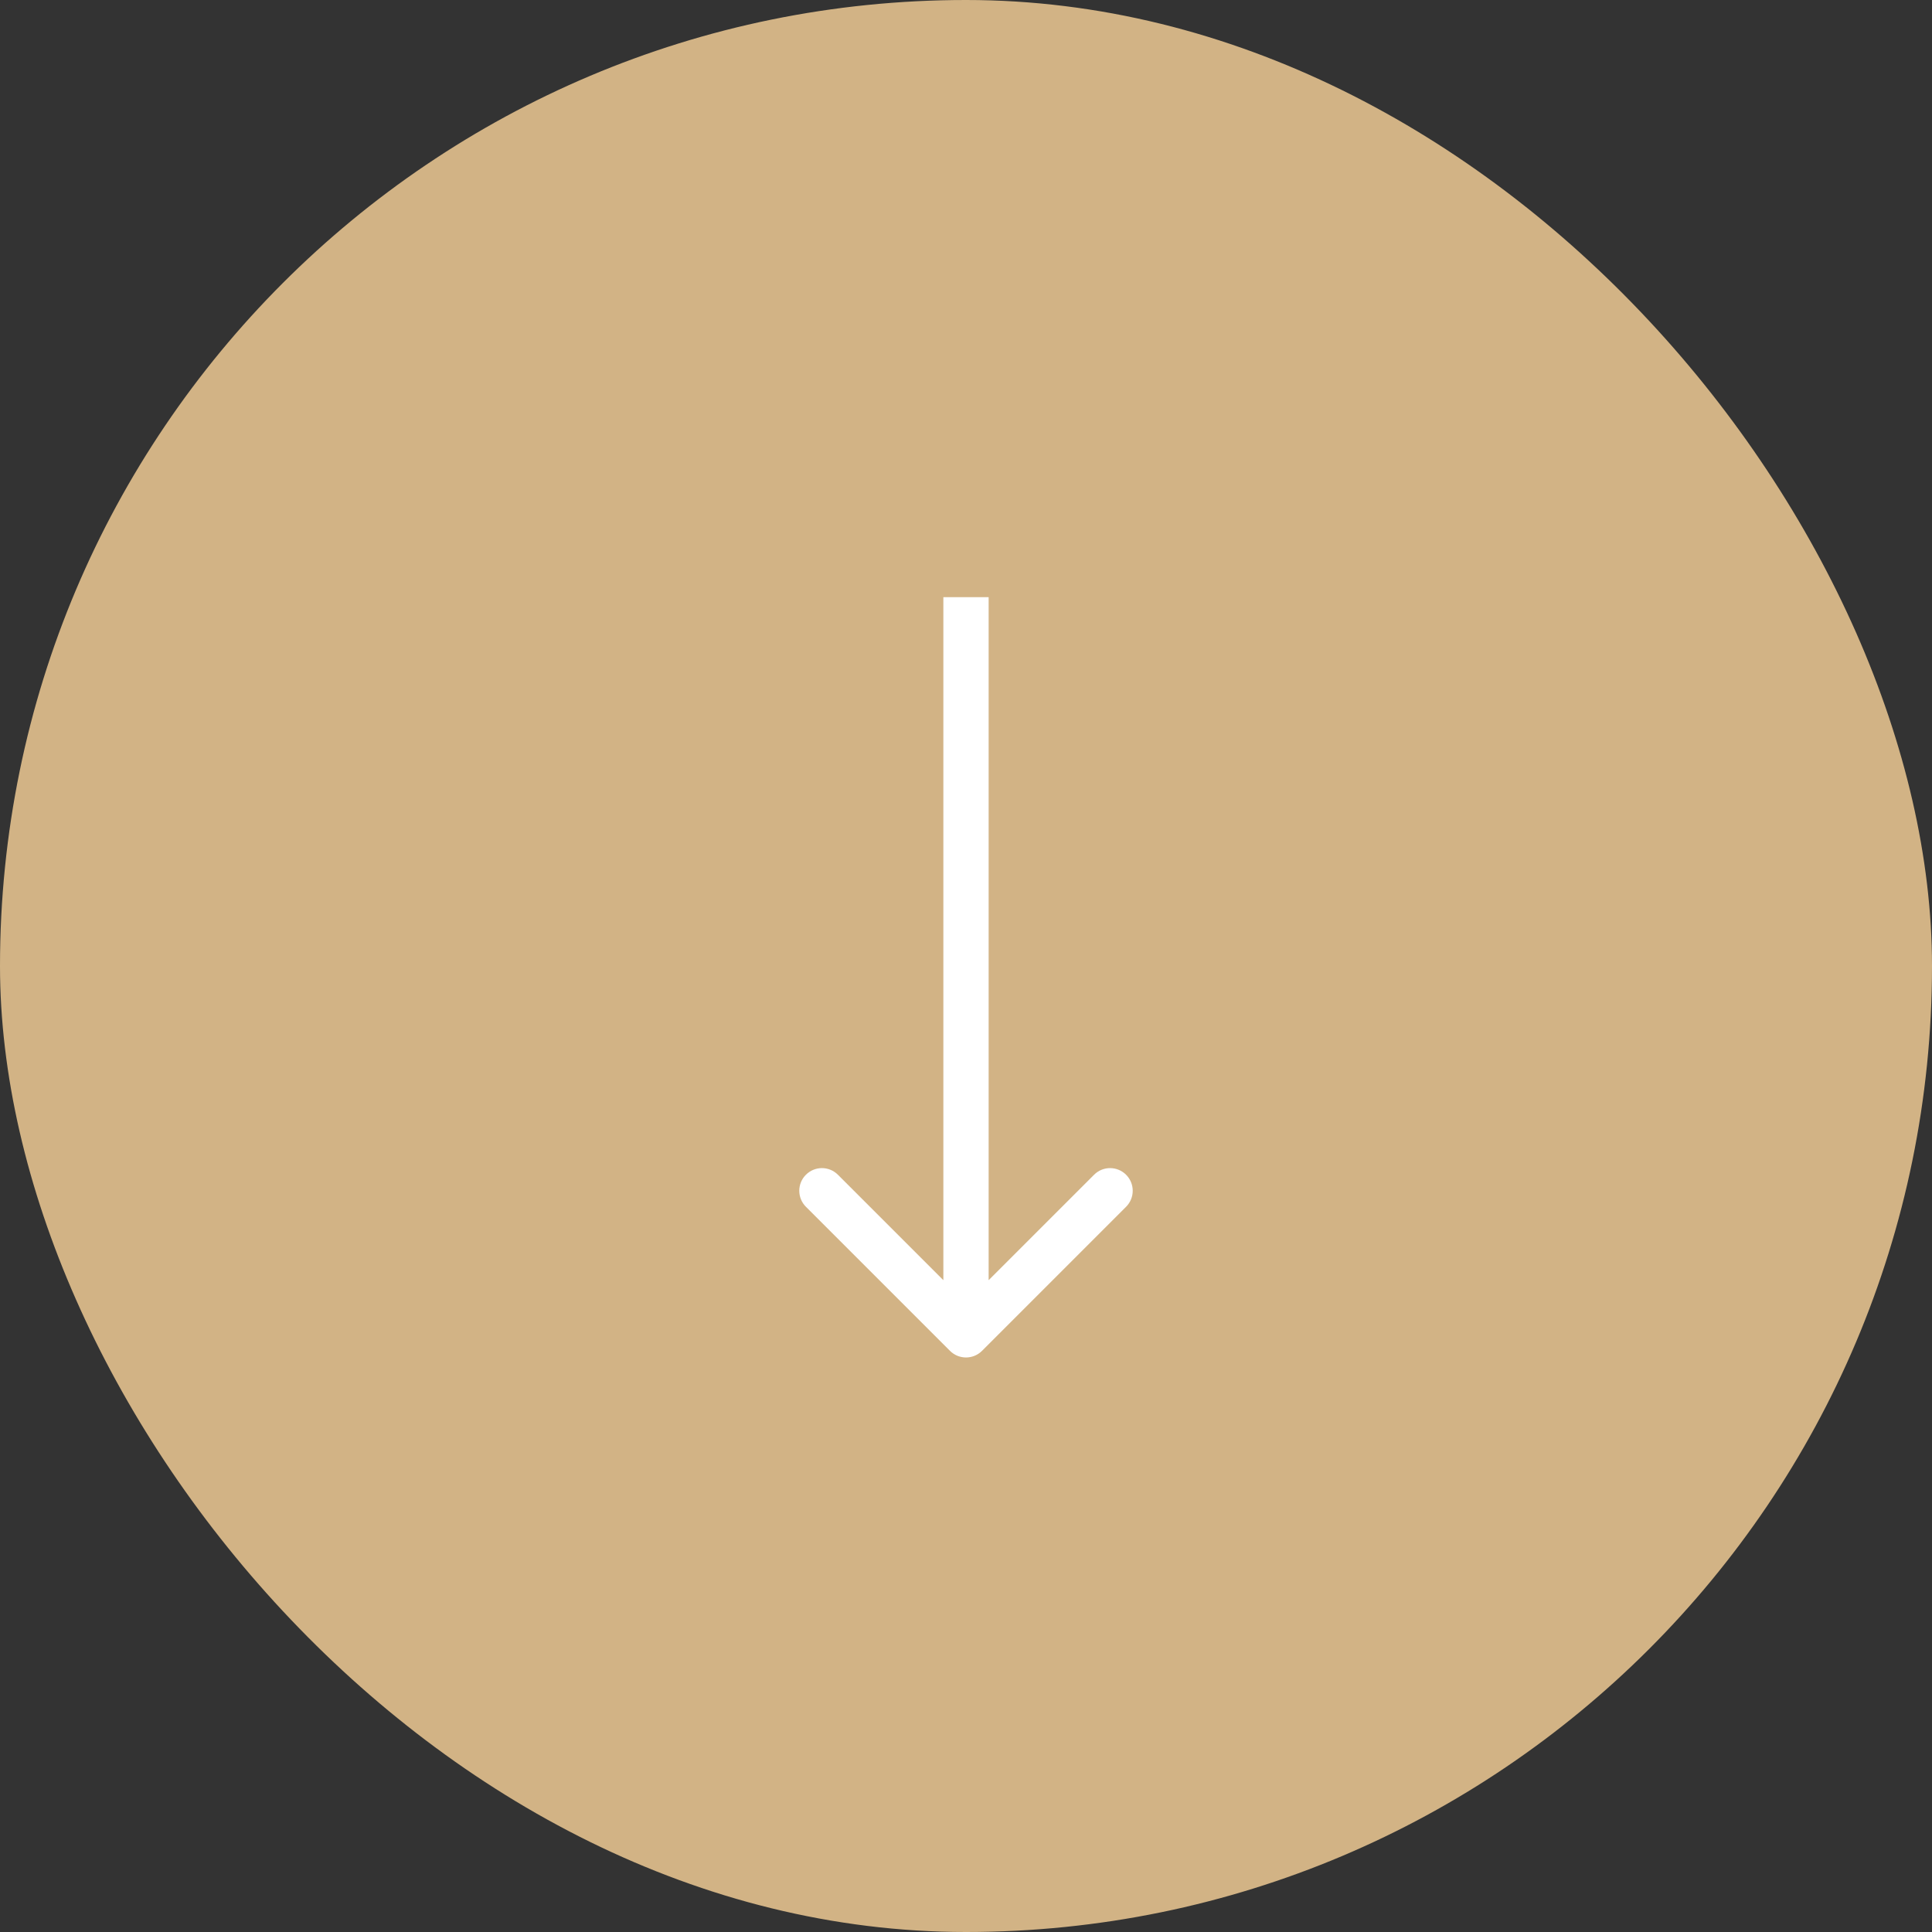 <?xml version="1.0" encoding="UTF-8"?> <svg xmlns="http://www.w3.org/2000/svg" width="64" height="64" viewBox="0 0 64 64" fill="none"><rect x="0" y="0" width="64" height="64" fill="#333333" stroke="none"/> <rect width="64" height="64" rx="32" fill="#D2B385"></rect> <path d="M31.47 44.749C31.763 45.041 32.237 45.041 32.53 44.749L37.303 39.976C37.596 39.683 37.596 39.208 37.303 38.915C37.01 38.622 36.535 38.622 36.243 38.915L32 43.158L27.757 38.915C27.465 38.622 26.99 38.622 26.697 38.915C26.404 39.208 26.404 39.683 26.697 39.976L31.47 44.749ZM31.25 19.782L31.25 44.218L32.75 44.218L32.75 19.782L31.25 19.782Z" fill="white"></path> </svg> 